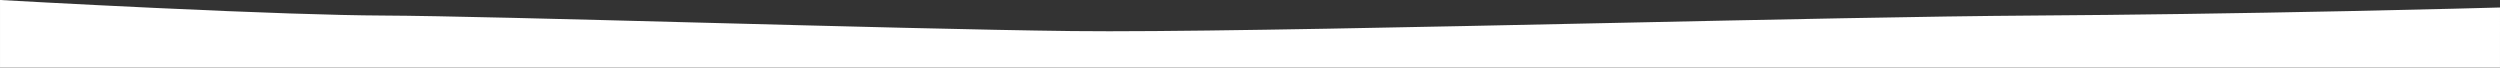 <svg xmlns="http://www.w3.org/2000/svg" width="1619.008" height="43.738" viewBox="0 0 1619.008 43.738">
  <rect x="0" y="0" width="1619.008" height="43.738" fill="#333333" stroke="none"/>
  <path id="wavy-edge-home-news" d="M25450.5-1909.54H23831.5l0-43.738c1.891.105,46.863,2.635,100.207,5.126,67.3,3.142,116.9,4.8,147.426,4.938,37.469.165,119.188,2.311,205.7,4.583l.076,0c89.4,2.348,181.838,4.776,240.8,5.468,6.977.081,15.088.121,24.111.121,72.613,0,198.791-2.678,320.813-5.268h.008c108.285-2.3,210.566-4.469,277.938-4.907,62.492-.407,130.975-1.373,203.543-2.871,55.813-1.152,94.189-2.222,98.381-2.34Z" transform="translate(-23831.496 1953.278)" fill="#fff"/>
</svg>
